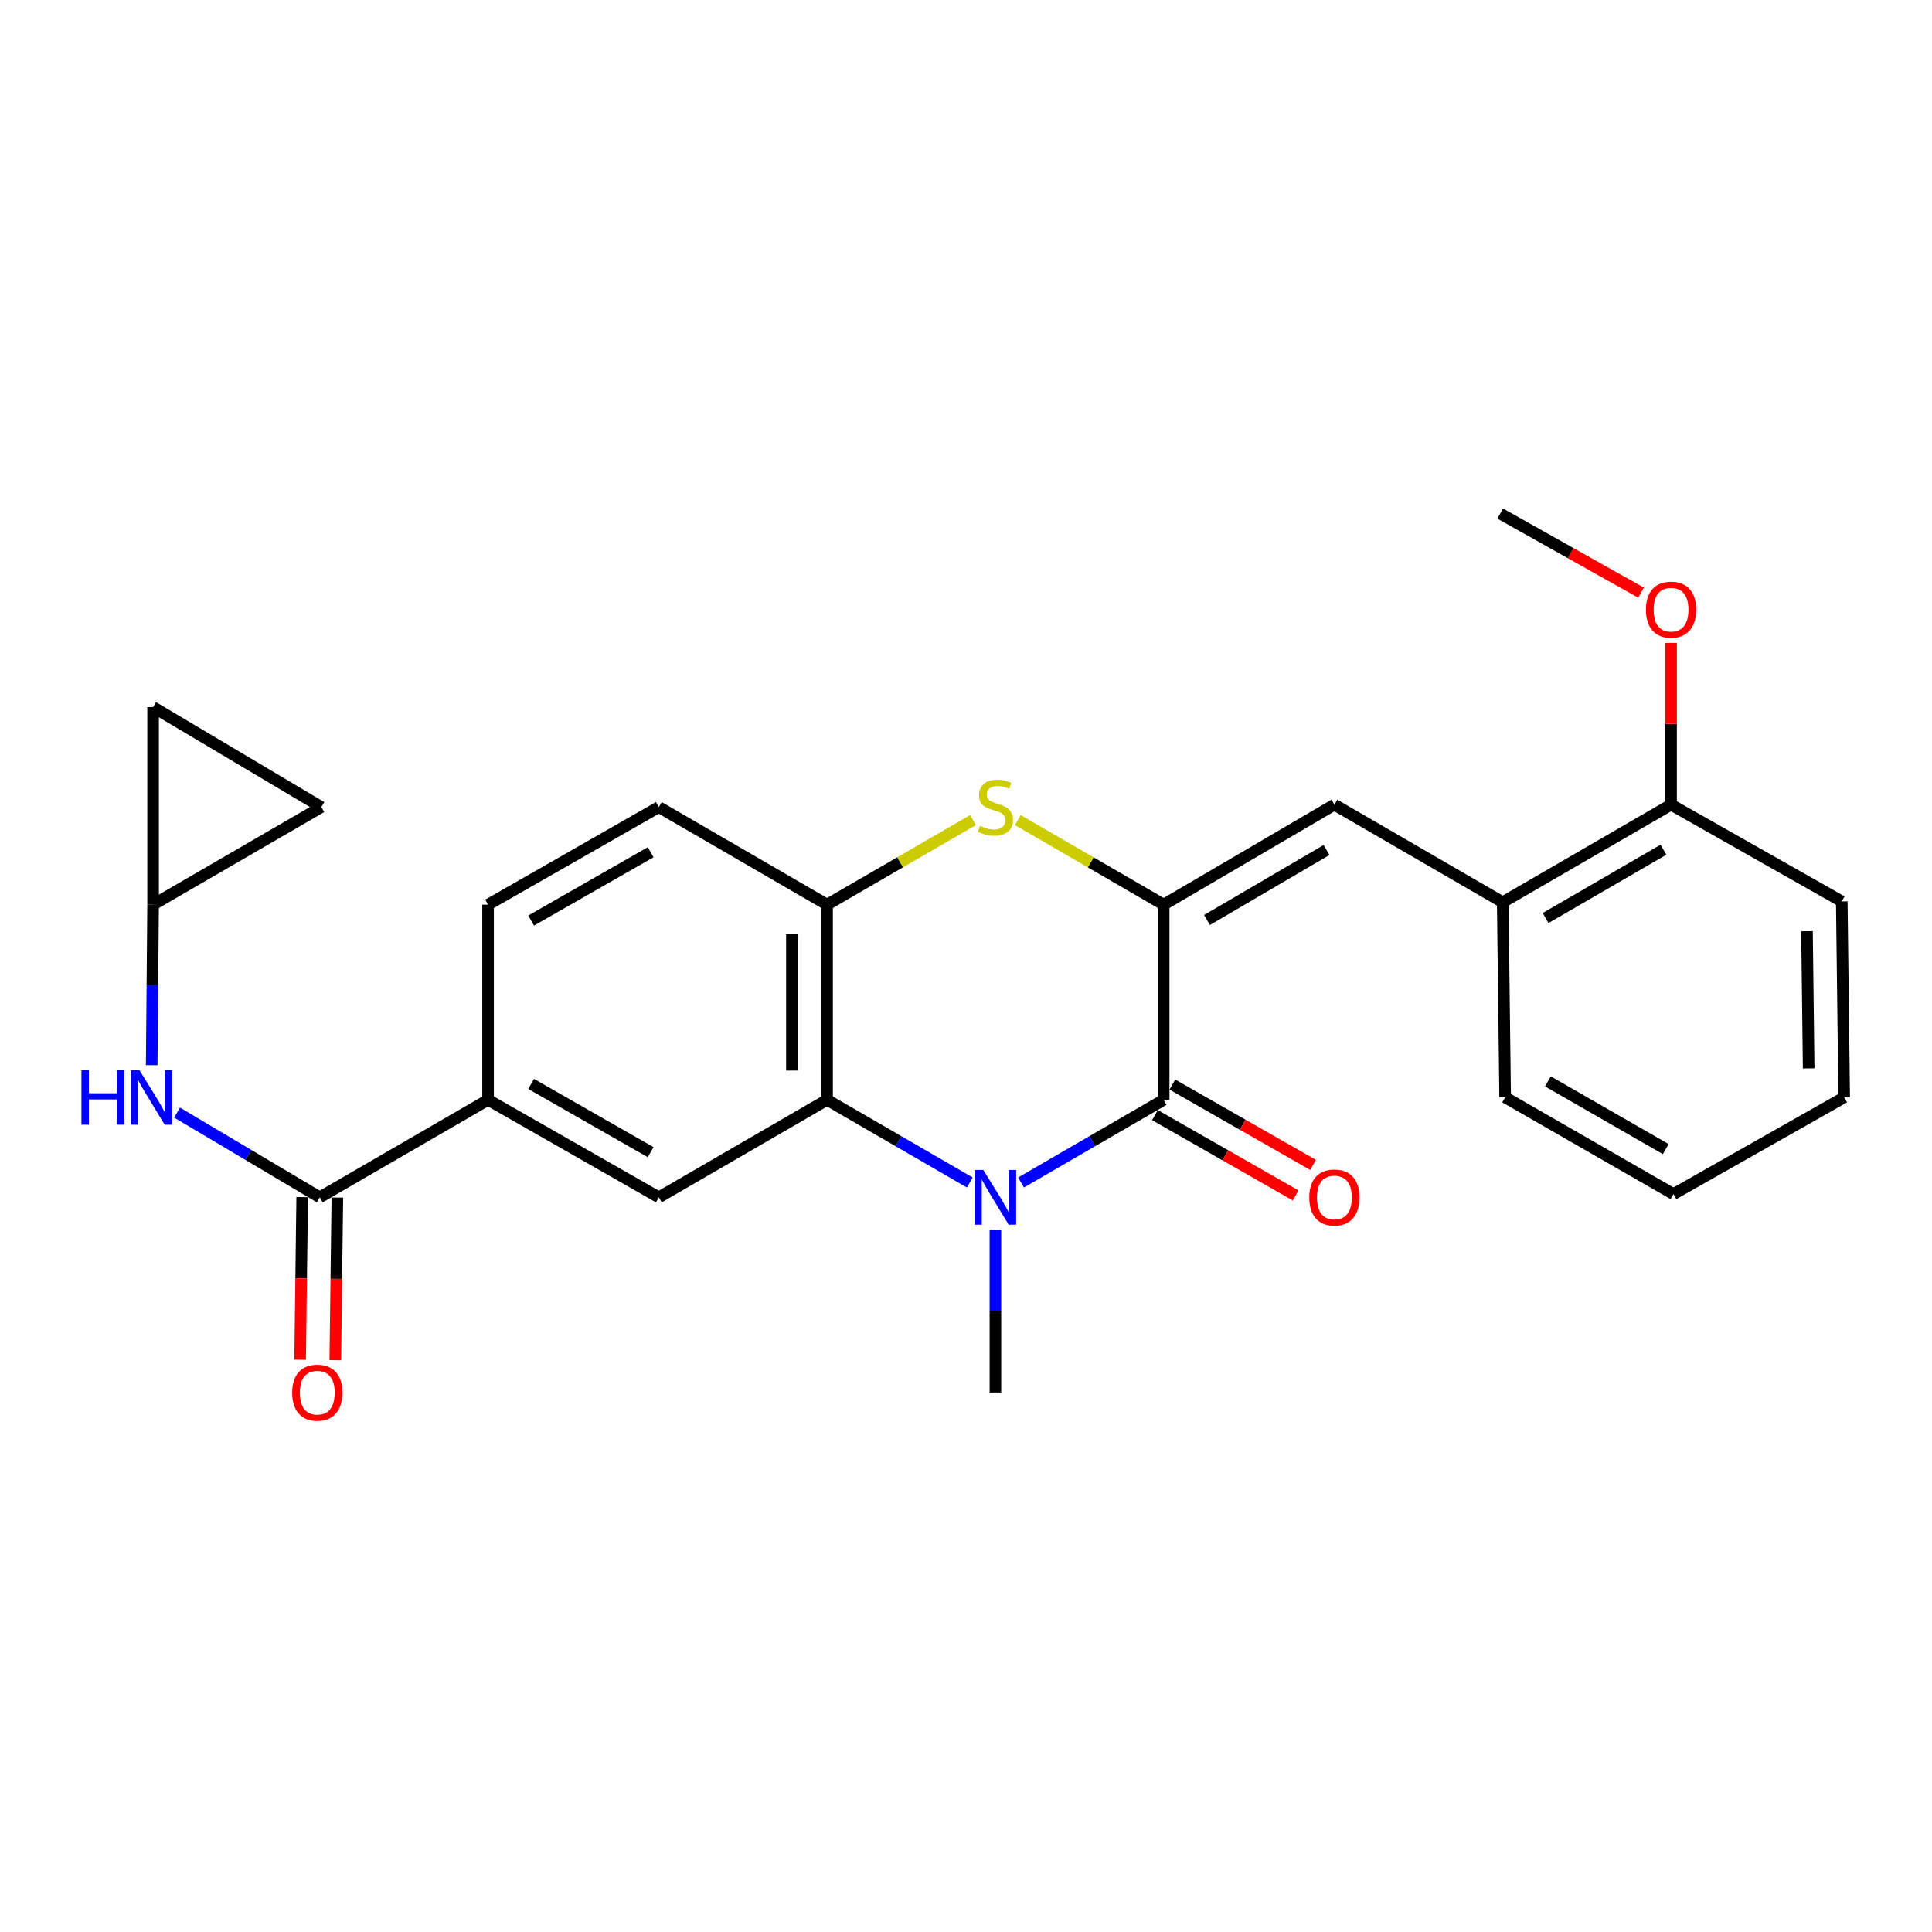<?xml version='1.0' encoding='iso-8859-1'?>
<svg version='1.1' baseProfile='full'
              xmlns='http://www.w3.org/2000/svg'
                      xmlns:rdkit='http://www.rdkit.org/xml'
                      xmlns:xlink='http://www.w3.org/1999/xlink'
                  xml:space='preserve'
width='1000px' height='1000px' viewBox='0 0 1000 1000'>
<!-- END OF HEADER -->
<rect style='opacity:1.0;fill:#FFFFFF;stroke:none' width='1000' height='1000' x='0' y='0'> </rect>
<path class='bond-1' d='M 602.3,468.251 L 602.3,569.272' style='fill:none;fill-rule:evenodd;stroke:#000000;stroke-width:6px;stroke-linecap:butt;stroke-linejoin:miter;stroke-opacity:1' />
<path class='bond-3' d='M 602.3,468.251 L 564.558,446.361' style='fill:none;fill-rule:evenodd;stroke:#000000;stroke-width:6px;stroke-linecap:butt;stroke-linejoin:miter;stroke-opacity:1' />
<path class='bond-3' d='M 564.558,446.361 L 526.816,424.471' style='fill:none;fill-rule:evenodd;stroke:#CCCC00;stroke-width:6px;stroke-linecap:butt;stroke-linejoin:miter;stroke-opacity:1' />
<path class='bond-4' d='M 602.3,468.251 L 690.675,416.502' style='fill:none;fill-rule:evenodd;stroke:#000000;stroke-width:6px;stroke-linecap:butt;stroke-linejoin:miter;stroke-opacity:1' />
<path class='bond-4' d='M 624.751,476.191 L 686.614,439.967' style='fill:none;fill-rule:evenodd;stroke:#000000;stroke-width:6px;stroke-linecap:butt;stroke-linejoin:miter;stroke-opacity:1' />
<path class='bond-0' d='M 528.476,612.055 L 565.388,590.663' style='fill:none;fill-rule:evenodd;stroke:#0000FF;stroke-width:6px;stroke-linecap:butt;stroke-linejoin:miter;stroke-opacity:1' />
<path class='bond-0' d='M 565.388,590.663 L 602.3,569.272' style='fill:none;fill-rule:evenodd;stroke:#000000;stroke-width:6px;stroke-linecap:butt;stroke-linejoin:miter;stroke-opacity:1' />
<path class='bond-19' d='M 515.219,636.423 L 515.219,678.591' style='fill:none;fill-rule:evenodd;stroke:#0000FF;stroke-width:6px;stroke-linecap:butt;stroke-linejoin:miter;stroke-opacity:1' />
<path class='bond-19' d='M 515.219,678.591 L 515.219,720.759' style='fill:none;fill-rule:evenodd;stroke:#000000;stroke-width:6px;stroke-linecap:butt;stroke-linejoin:miter;stroke-opacity:1' />
<path class='bond-26' d='M 501.962,612.059 L 465.025,590.665' style='fill:none;fill-rule:evenodd;stroke:#0000FF;stroke-width:6px;stroke-linecap:butt;stroke-linejoin:miter;stroke-opacity:1' />
<path class='bond-26' d='M 465.025,590.665 L 428.088,569.272' style='fill:none;fill-rule:evenodd;stroke:#000000;stroke-width:6px;stroke-linecap:butt;stroke-linejoin:miter;stroke-opacity:1' />
<path class='bond-12' d='M 597.788,577.173 L 634.204,597.967' style='fill:none;fill-rule:evenodd;stroke:#000000;stroke-width:6px;stroke-linecap:butt;stroke-linejoin:miter;stroke-opacity:1' />
<path class='bond-12' d='M 634.204,597.967 L 670.619,618.762' style='fill:none;fill-rule:evenodd;stroke:#FF0000;stroke-width:6px;stroke-linecap:butt;stroke-linejoin:miter;stroke-opacity:1' />
<path class='bond-12' d='M 606.812,561.371 L 643.227,582.166' style='fill:none;fill-rule:evenodd;stroke:#000000;stroke-width:6px;stroke-linecap:butt;stroke-linejoin:miter;stroke-opacity:1' />
<path class='bond-12' d='M 643.227,582.166 L 679.642,602.96' style='fill:none;fill-rule:evenodd;stroke:#FF0000;stroke-width:6px;stroke-linecap:butt;stroke-linejoin:miter;stroke-opacity:1' />
<path class='bond-2' d='M 428.088,569.272 L 428.088,468.251' style='fill:none;fill-rule:evenodd;stroke:#000000;stroke-width:6px;stroke-linecap:butt;stroke-linejoin:miter;stroke-opacity:1' />
<path class='bond-2' d='M 409.892,554.119 L 409.892,483.404' style='fill:none;fill-rule:evenodd;stroke:#000000;stroke-width:6px;stroke-linecap:butt;stroke-linejoin:miter;stroke-opacity:1' />
<path class='bond-7' d='M 428.088,569.272 L 341.007,619.737' style='fill:none;fill-rule:evenodd;stroke:#000000;stroke-width:6px;stroke-linecap:butt;stroke-linejoin:miter;stroke-opacity:1' />
<path class='bond-5' d='M 503.622,424.468 L 465.855,446.359' style='fill:none;fill-rule:evenodd;stroke:#CCCC00;stroke-width:6px;stroke-linecap:butt;stroke-linejoin:miter;stroke-opacity:1' />
<path class='bond-5' d='M 465.855,446.359 L 428.088,468.251' style='fill:none;fill-rule:evenodd;stroke:#000000;stroke-width:6px;stroke-linecap:butt;stroke-linejoin:miter;stroke-opacity:1' />
<path class='bond-10' d='M 690.675,416.502 L 777.806,467.007' style='fill:none;fill-rule:evenodd;stroke:#000000;stroke-width:6px;stroke-linecap:butt;stroke-linejoin:miter;stroke-opacity:1' />
<path class='bond-16' d='M 428.088,468.251 L 341.007,417.745' style='fill:none;fill-rule:evenodd;stroke:#000000;stroke-width:6px;stroke-linecap:butt;stroke-linejoin:miter;stroke-opacity:1' />
<path class='bond-6' d='M 165.512,619.737 L 252.623,569.272' style='fill:none;fill-rule:evenodd;stroke:#000000;stroke-width:6px;stroke-linecap:butt;stroke-linejoin:miter;stroke-opacity:1' />
<path class='bond-9' d='M 165.512,619.737 L 128.583,597.804' style='fill:none;fill-rule:evenodd;stroke:#000000;stroke-width:6px;stroke-linecap:butt;stroke-linejoin:miter;stroke-opacity:1' />
<path class='bond-9' d='M 128.583,597.804 L 91.654,575.872' style='fill:none;fill-rule:evenodd;stroke:#0000FF;stroke-width:6px;stroke-linecap:butt;stroke-linejoin:miter;stroke-opacity:1' />
<path class='bond-15' d='M 156.414,619.622 L 155.879,661.709' style='fill:none;fill-rule:evenodd;stroke:#000000;stroke-width:6px;stroke-linecap:butt;stroke-linejoin:miter;stroke-opacity:1' />
<path class='bond-15' d='M 155.879,661.709 L 155.344,703.797' style='fill:none;fill-rule:evenodd;stroke:#FF0000;stroke-width:6px;stroke-linecap:butt;stroke-linejoin:miter;stroke-opacity:1' />
<path class='bond-15' d='M 174.609,619.853 L 174.074,661.941' style='fill:none;fill-rule:evenodd;stroke:#000000;stroke-width:6px;stroke-linecap:butt;stroke-linejoin:miter;stroke-opacity:1' />
<path class='bond-15' d='M 174.074,661.941 L 173.539,704.028' style='fill:none;fill-rule:evenodd;stroke:#FF0000;stroke-width:6px;stroke-linecap:butt;stroke-linejoin:miter;stroke-opacity:1' />
<path class='bond-28' d='M 341.007,619.737 L 252.623,569.272' style='fill:none;fill-rule:evenodd;stroke:#000000;stroke-width:6px;stroke-linecap:butt;stroke-linejoin:miter;stroke-opacity:1' />
<path class='bond-28' d='M 336.772,596.365 L 274.903,561.04' style='fill:none;fill-rule:evenodd;stroke:#000000;stroke-width:6px;stroke-linecap:butt;stroke-linejoin:miter;stroke-opacity:1' />
<path class='bond-8' d='M 252.623,569.272 L 252.623,468.251' style='fill:none;fill-rule:evenodd;stroke:#000000;stroke-width:6px;stroke-linecap:butt;stroke-linejoin:miter;stroke-opacity:1' />
<path class='bond-11' d='M 78.524,551.335 L 78.882,509.793' style='fill:none;fill-rule:evenodd;stroke:#0000FF;stroke-width:6px;stroke-linecap:butt;stroke-linejoin:miter;stroke-opacity:1' />
<path class='bond-11' d='M 78.882,509.793 L 79.24,468.251' style='fill:none;fill-rule:evenodd;stroke:#000000;stroke-width:6px;stroke-linecap:butt;stroke-linejoin:miter;stroke-opacity:1' />
<path class='bond-18' d='M 777.806,467.007 L 864.937,416.502' style='fill:none;fill-rule:evenodd;stroke:#000000;stroke-width:6px;stroke-linecap:butt;stroke-linejoin:miter;stroke-opacity:1' />
<path class='bond-18' d='M 800.001,475.174 L 860.993,439.821' style='fill:none;fill-rule:evenodd;stroke:#000000;stroke-width:6px;stroke-linecap:butt;stroke-linejoin:miter;stroke-opacity:1' />
<path class='bond-21' d='M 777.806,467.007 L 779.06,567.988' style='fill:none;fill-rule:evenodd;stroke:#000000;stroke-width:6px;stroke-linecap:butt;stroke-linejoin:miter;stroke-opacity:1' />
<path class='bond-13' d='M 79.24,468.251 L 79.24,365.986' style='fill:none;fill-rule:evenodd;stroke:#000000;stroke-width:6px;stroke-linecap:butt;stroke-linejoin:miter;stroke-opacity:1' />
<path class='bond-14' d='M 79.24,468.251 L 166.32,417.745' style='fill:none;fill-rule:evenodd;stroke:#000000;stroke-width:6px;stroke-linecap:butt;stroke-linejoin:miter;stroke-opacity:1' />
<path class='bond-29' d='M 79.24,365.986 L 166.32,417.745' style='fill:none;fill-rule:evenodd;stroke:#000000;stroke-width:6px;stroke-linecap:butt;stroke-linejoin:miter;stroke-opacity:1' />
<path class='bond-17' d='M 341.007,417.745 L 252.623,468.251' style='fill:none;fill-rule:evenodd;stroke:#000000;stroke-width:6px;stroke-linecap:butt;stroke-linejoin:miter;stroke-opacity:1' />
<path class='bond-17' d='M 336.778,441.12 L 274.908,476.474' style='fill:none;fill-rule:evenodd;stroke:#000000;stroke-width:6px;stroke-linecap:butt;stroke-linejoin:miter;stroke-opacity:1' />
<path class='bond-20' d='M 864.937,416.502 L 864.937,374.634' style='fill:none;fill-rule:evenodd;stroke:#000000;stroke-width:6px;stroke-linecap:butt;stroke-linejoin:miter;stroke-opacity:1' />
<path class='bond-20' d='M 864.937,374.634 L 864.937,332.766' style='fill:none;fill-rule:evenodd;stroke:#FF0000;stroke-width:6px;stroke-linecap:butt;stroke-linejoin:miter;stroke-opacity:1' />
<path class='bond-22' d='M 864.937,416.502 L 953.302,466.573' style='fill:none;fill-rule:evenodd;stroke:#000000;stroke-width:6px;stroke-linecap:butt;stroke-linejoin:miter;stroke-opacity:1' />
<path class='bond-23' d='M 849.402,306.756 L 812.957,286.29' style='fill:none;fill-rule:evenodd;stroke:#FF0000;stroke-width:6px;stroke-linecap:butt;stroke-linejoin:miter;stroke-opacity:1' />
<path class='bond-23' d='M 812.957,286.29 L 776.512,265.824' style='fill:none;fill-rule:evenodd;stroke:#000000;stroke-width:6px;stroke-linecap:butt;stroke-linejoin:miter;stroke-opacity:1' />
<path class='bond-24' d='M 779.06,567.988 L 866.181,618.059' style='fill:none;fill-rule:evenodd;stroke:#000000;stroke-width:6px;stroke-linecap:butt;stroke-linejoin:miter;stroke-opacity:1' />
<path class='bond-24' d='M 801.195,559.722 L 862.18,594.772' style='fill:none;fill-rule:evenodd;stroke:#000000;stroke-width:6px;stroke-linecap:butt;stroke-linejoin:miter;stroke-opacity:1' />
<path class='bond-27' d='M 953.302,466.573 L 954.545,567.988' style='fill:none;fill-rule:evenodd;stroke:#000000;stroke-width:6px;stroke-linecap:butt;stroke-linejoin:miter;stroke-opacity:1' />
<path class='bond-27' d='M 935.293,482.008 L 936.164,552.999' style='fill:none;fill-rule:evenodd;stroke:#000000;stroke-width:6px;stroke-linecap:butt;stroke-linejoin:miter;stroke-opacity:1' />
<path class='bond-25' d='M 866.181,618.059 L 954.545,567.988' style='fill:none;fill-rule:evenodd;stroke:#000000;stroke-width:6px;stroke-linecap:butt;stroke-linejoin:miter;stroke-opacity:1' />
<path  class='atom-1' d='M 508.959 605.577
L 518.239 620.577
Q 519.159 622.057, 520.639 624.737
Q 522.119 627.417, 522.199 627.577
L 522.199 605.577
L 525.959 605.577
L 525.959 633.897
L 522.079 633.897
L 512.119 617.497
Q 510.959 615.577, 509.719 613.377
Q 508.519 611.177, 508.159 610.497
L 508.159 633.897
L 504.479 633.897
L 504.479 605.577
L 508.959 605.577
' fill='#0000FF'/>
<path  class='atom-4' d='M 507.219 427.465
Q 507.539 427.585, 508.859 428.145
Q 510.179 428.705, 511.619 429.065
Q 513.099 429.385, 514.539 429.385
Q 517.219 429.385, 518.779 428.105
Q 520.339 426.785, 520.339 424.505
Q 520.339 422.945, 519.539 421.985
Q 518.779 421.025, 517.579 420.505
Q 516.379 419.985, 514.379 419.385
Q 511.859 418.625, 510.339 417.905
Q 508.859 417.185, 507.779 415.665
Q 506.739 414.145, 506.739 411.585
Q 506.739 408.025, 509.139 405.825
Q 511.579 403.625, 516.379 403.625
Q 519.659 403.625, 523.379 405.185
L 522.459 408.265
Q 519.059 406.865, 516.499 406.865
Q 513.739 406.865, 512.219 408.025
Q 510.699 409.145, 510.739 411.105
Q 510.739 412.625, 511.499 413.545
Q 512.299 414.465, 513.419 414.985
Q 514.579 415.505, 516.499 416.105
Q 519.059 416.905, 520.579 417.705
Q 522.099 418.505, 523.179 420.145
Q 524.299 421.745, 524.299 424.505
Q 524.299 428.425, 521.659 430.545
Q 519.059 432.625, 514.699 432.625
Q 512.179 432.625, 510.259 432.065
Q 508.379 431.545, 506.139 430.625
L 507.219 427.465
' fill='#CCCC00'/>
<path  class='atom-10' d='M 42.16 553.828
L 46 553.828
L 46 565.868
L 60.48 565.868
L 60.48 553.828
L 64.32 553.828
L 64.32 582.148
L 60.48 582.148
L 60.48 569.068
L 46 569.068
L 46 582.148
L 42.16 582.148
L 42.16 553.828
' fill='#0000FF'/>
<path  class='atom-10' d='M 72.12 553.828
L 81.4 568.828
Q 82.32 570.308, 83.8 572.988
Q 85.28 575.668, 85.36 575.828
L 85.36 553.828
L 89.12 553.828
L 89.12 582.148
L 85.24 582.148
L 75.28 565.748
Q 74.12 563.828, 72.88 561.628
Q 71.68 559.428, 71.32 558.748
L 71.32 582.148
L 67.64 582.148
L 67.64 553.828
L 72.12 553.828
' fill='#0000FF'/>
<path  class='atom-13' d='M 677.675 619.817
Q 677.675 613.017, 681.035 609.217
Q 684.395 605.417, 690.675 605.417
Q 696.955 605.417, 700.315 609.217
Q 703.675 613.017, 703.675 619.817
Q 703.675 626.697, 700.275 630.617
Q 696.875 634.497, 690.675 634.497
Q 684.435 634.497, 681.035 630.617
Q 677.675 626.737, 677.675 619.817
M 690.675 631.297
Q 694.995 631.297, 697.315 628.417
Q 699.675 625.497, 699.675 619.817
Q 699.675 614.257, 697.315 611.457
Q 694.995 608.617, 690.675 608.617
Q 686.355 608.617, 683.995 611.417
Q 681.675 614.217, 681.675 619.817
Q 681.675 625.537, 683.995 628.417
Q 686.355 631.297, 690.675 631.297
' fill='#FF0000'/>
<path  class='atom-16' d='M 151.228 720.839
Q 151.228 714.039, 154.588 710.239
Q 157.948 706.439, 164.228 706.439
Q 170.508 706.439, 173.868 710.239
Q 177.228 714.039, 177.228 720.839
Q 177.228 727.719, 173.828 731.639
Q 170.428 735.519, 164.228 735.519
Q 157.988 735.519, 154.588 731.639
Q 151.228 727.759, 151.228 720.839
M 164.228 732.319
Q 168.548 732.319, 170.868 729.439
Q 173.228 726.519, 173.228 720.839
Q 173.228 715.279, 170.868 712.479
Q 168.548 709.639, 164.228 709.639
Q 159.908 709.639, 157.548 712.439
Q 155.228 715.239, 155.228 720.839
Q 155.228 726.559, 157.548 729.439
Q 159.908 732.319, 164.228 732.319
' fill='#FF0000'/>
<path  class='atom-21' d='M 851.937 315.56
Q 851.937 308.76, 855.297 304.96
Q 858.657 301.16, 864.937 301.16
Q 871.217 301.16, 874.577 304.96
Q 877.937 308.76, 877.937 315.56
Q 877.937 322.44, 874.537 326.36
Q 871.137 330.24, 864.937 330.24
Q 858.697 330.24, 855.297 326.36
Q 851.937 322.48, 851.937 315.56
M 864.937 327.04
Q 869.257 327.04, 871.577 324.16
Q 873.937 321.24, 873.937 315.56
Q 873.937 310, 871.577 307.2
Q 869.257 304.36, 864.937 304.36
Q 860.617 304.36, 858.257 307.16
Q 855.937 309.96, 855.937 315.56
Q 855.937 321.28, 858.257 324.16
Q 860.617 327.04, 864.937 327.04
' fill='#FF0000'/>
</svg>
